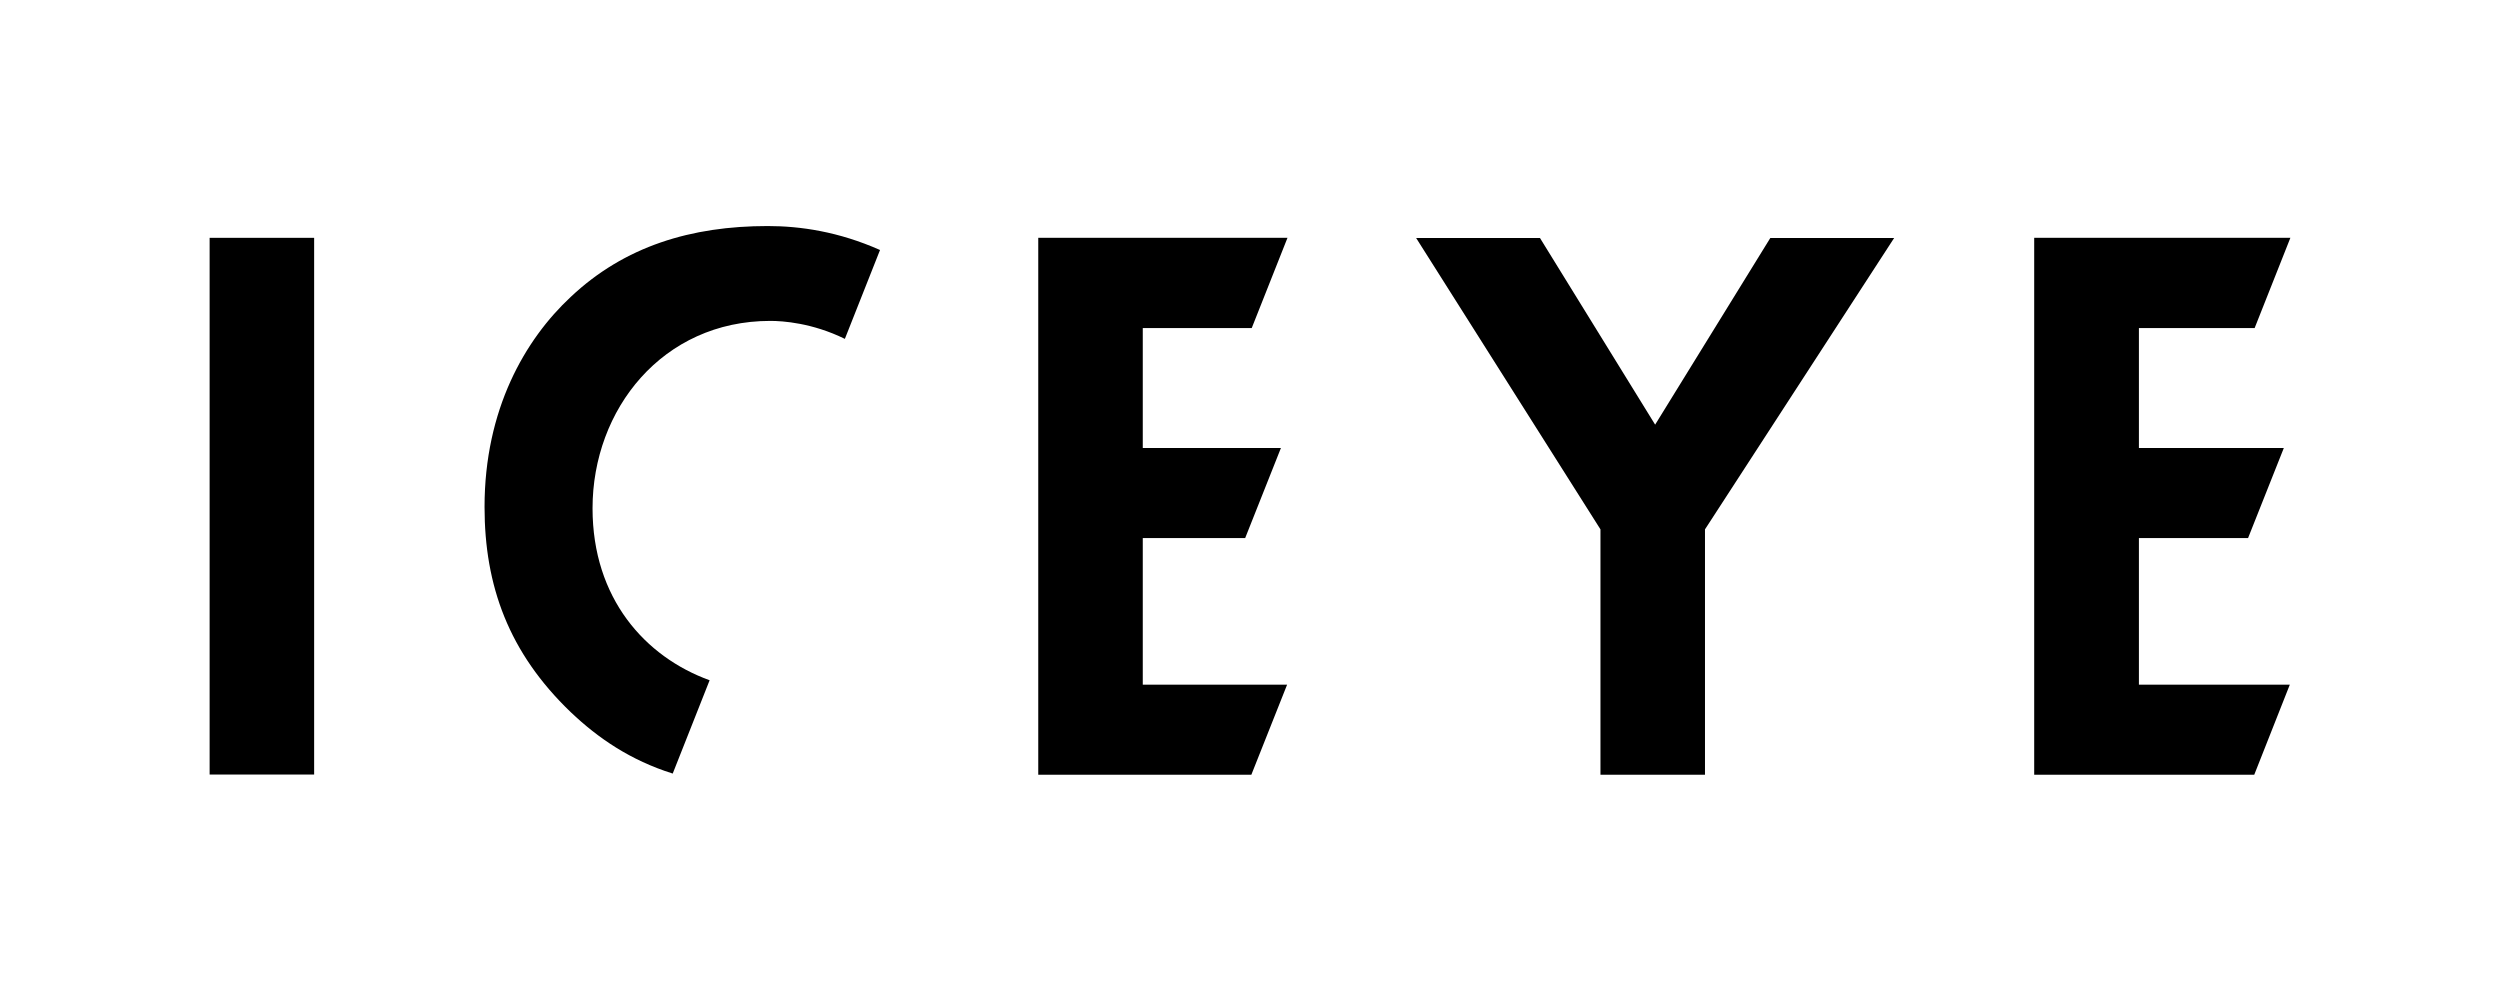 <svg xmlns="http://www.w3.org/2000/svg" viewBox="0 0 1294 518" style="fill:#000"><path d="M162.6 123.1v277.8h-54.1V123.1h54.1z"/><path d="M828.4 274 733 123.2h64.1l59.6 96.6 59.6-96.6h64.1L882.5 274v127h-54.1V274z"/><path d="M367.3 352.1c-33.4-12.1-60.6-42.4-60.6-89 0-51.2 36.2-97 92-97 6.4.0 21.7 1 38.6 9.3l18.2-46c-21.4-9.5-41.2-12.4-58.1-12.4-39.6.0-74.1 10.4-102 36.7-23.7 22.1-44.6 58.3-44.6 108.7.0 40.8 12.5 75.4 44.6 106.2 14.2 13.5 30.9 24.9 52.8 31.8l19.1-48.3z"/><polygon points="1185.2,354.4 1107.1,354.4 1107.1,278.5 1163.6,278.5 1182.1,231.9 1107.1,231.9 1107.1,169.8 1167,169.8 1185.5,123.1 1052.9,123.1 1052.9,401 1166.8,401"/><polygon points="666.2,354.4 591.5,354.4 591.5,278.5 644.5,278.5 663,231.9 591.5,231.9 591.5,169.8 647.9,169.8 666.4,123.1 537.4,123.1 537.4,401 647.7,401"/></svg>